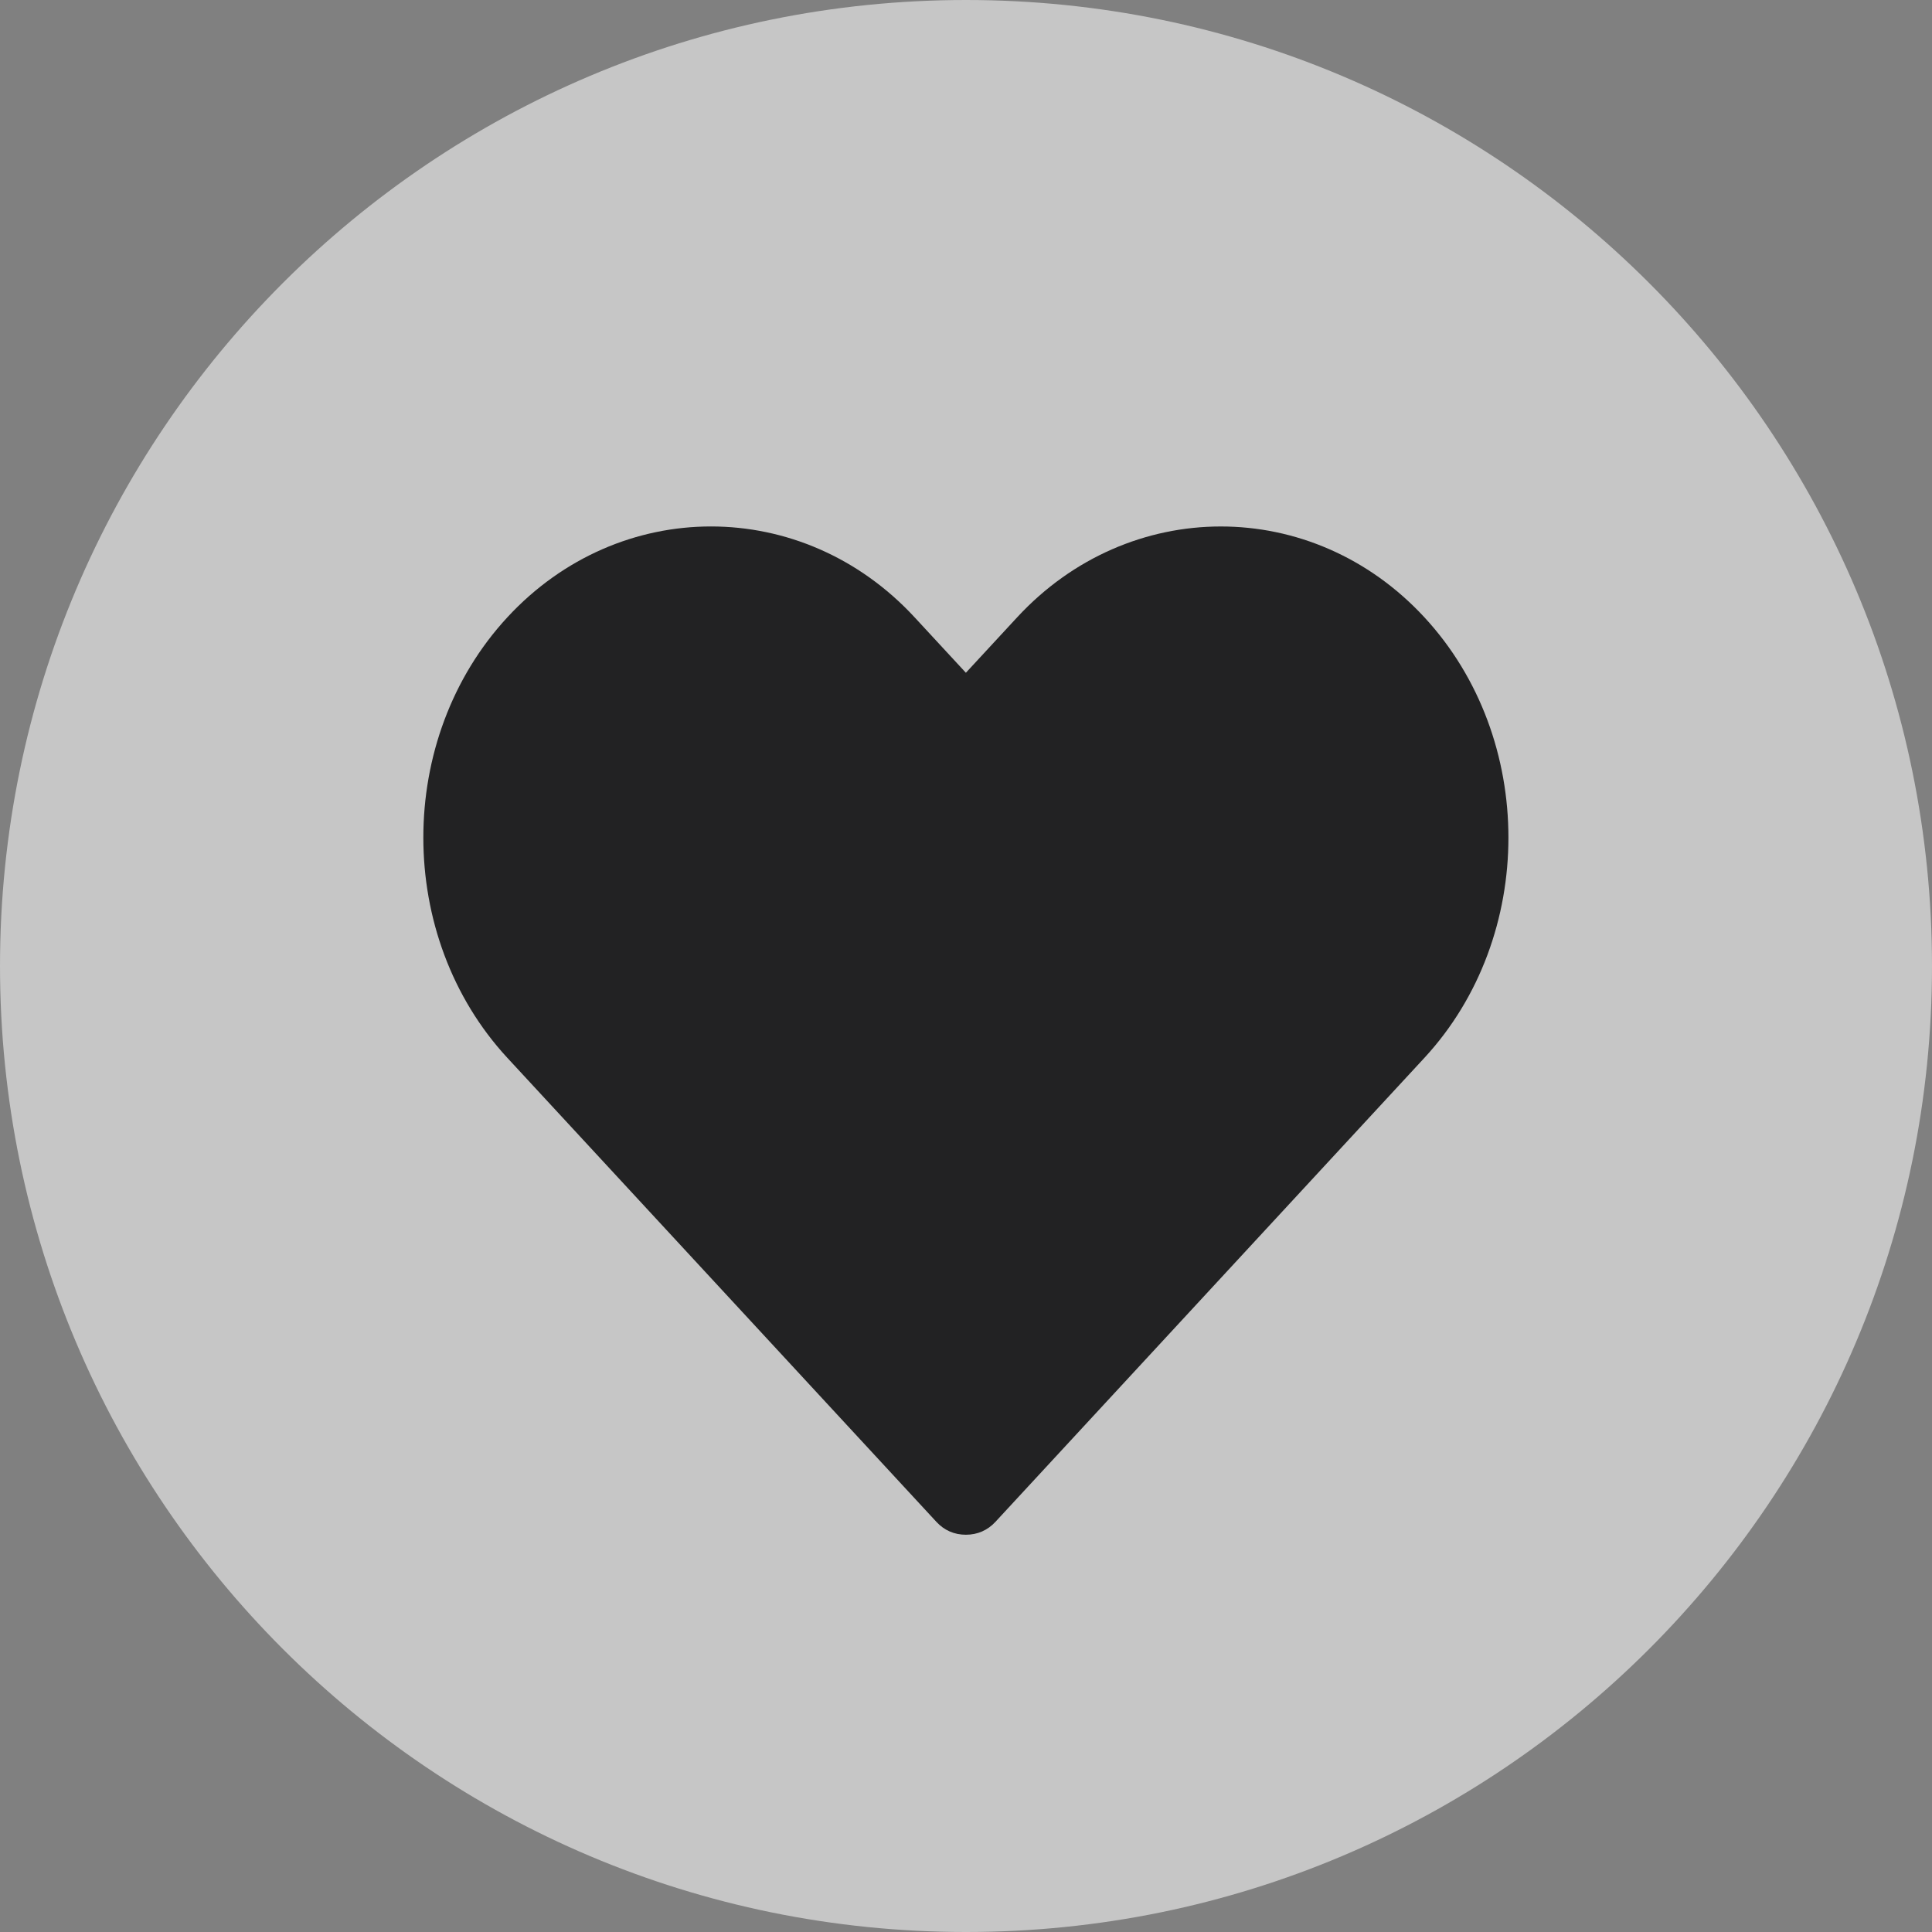 <svg width="32" height="32" viewBox="0 0 32 32" fill="none" xmlns="http://www.w3.org/2000/svg">
<rect x="0" y="0" width="32" height="32" fill="#808080" stroke="none"/>
<g clip-path="url(#clip0_2019_683)">
<path opacity="0.55" d="M16 32C24.837 32 32 24.837 32 16C32 7.163 24.837 0 16 0C7.163 0 0 7.163 0 16C0 24.837 7.163 32 16 32Z" fill="white"/>
<path fill-rule="evenodd" clip-rule="evenodd" d="M16.847 10.225C18.699 8.222 21.735 8.215 23.593 10.225C25.448 12.231 25.448 15.514 23.593 17.521C21.224 20.082 18.856 22.644 16.488 25.206C16.357 25.347 16.191 25.42 15.998 25.42C15.805 25.42 15.639 25.347 15.509 25.206C13.14 22.644 10.772 20.082 8.403 17.521C6.548 15.514 6.548 12.231 8.403 10.225C10.258 8.218 13.294 8.218 15.149 10.225L15.998 11.143L16.847 10.225Z" fill="#222223"/>
</g>
<defs>
<clipPath id="clip0_2019_683">
<rect width="32" height="32" fill="white"/>
</clipPath>
</defs>
</svg>
